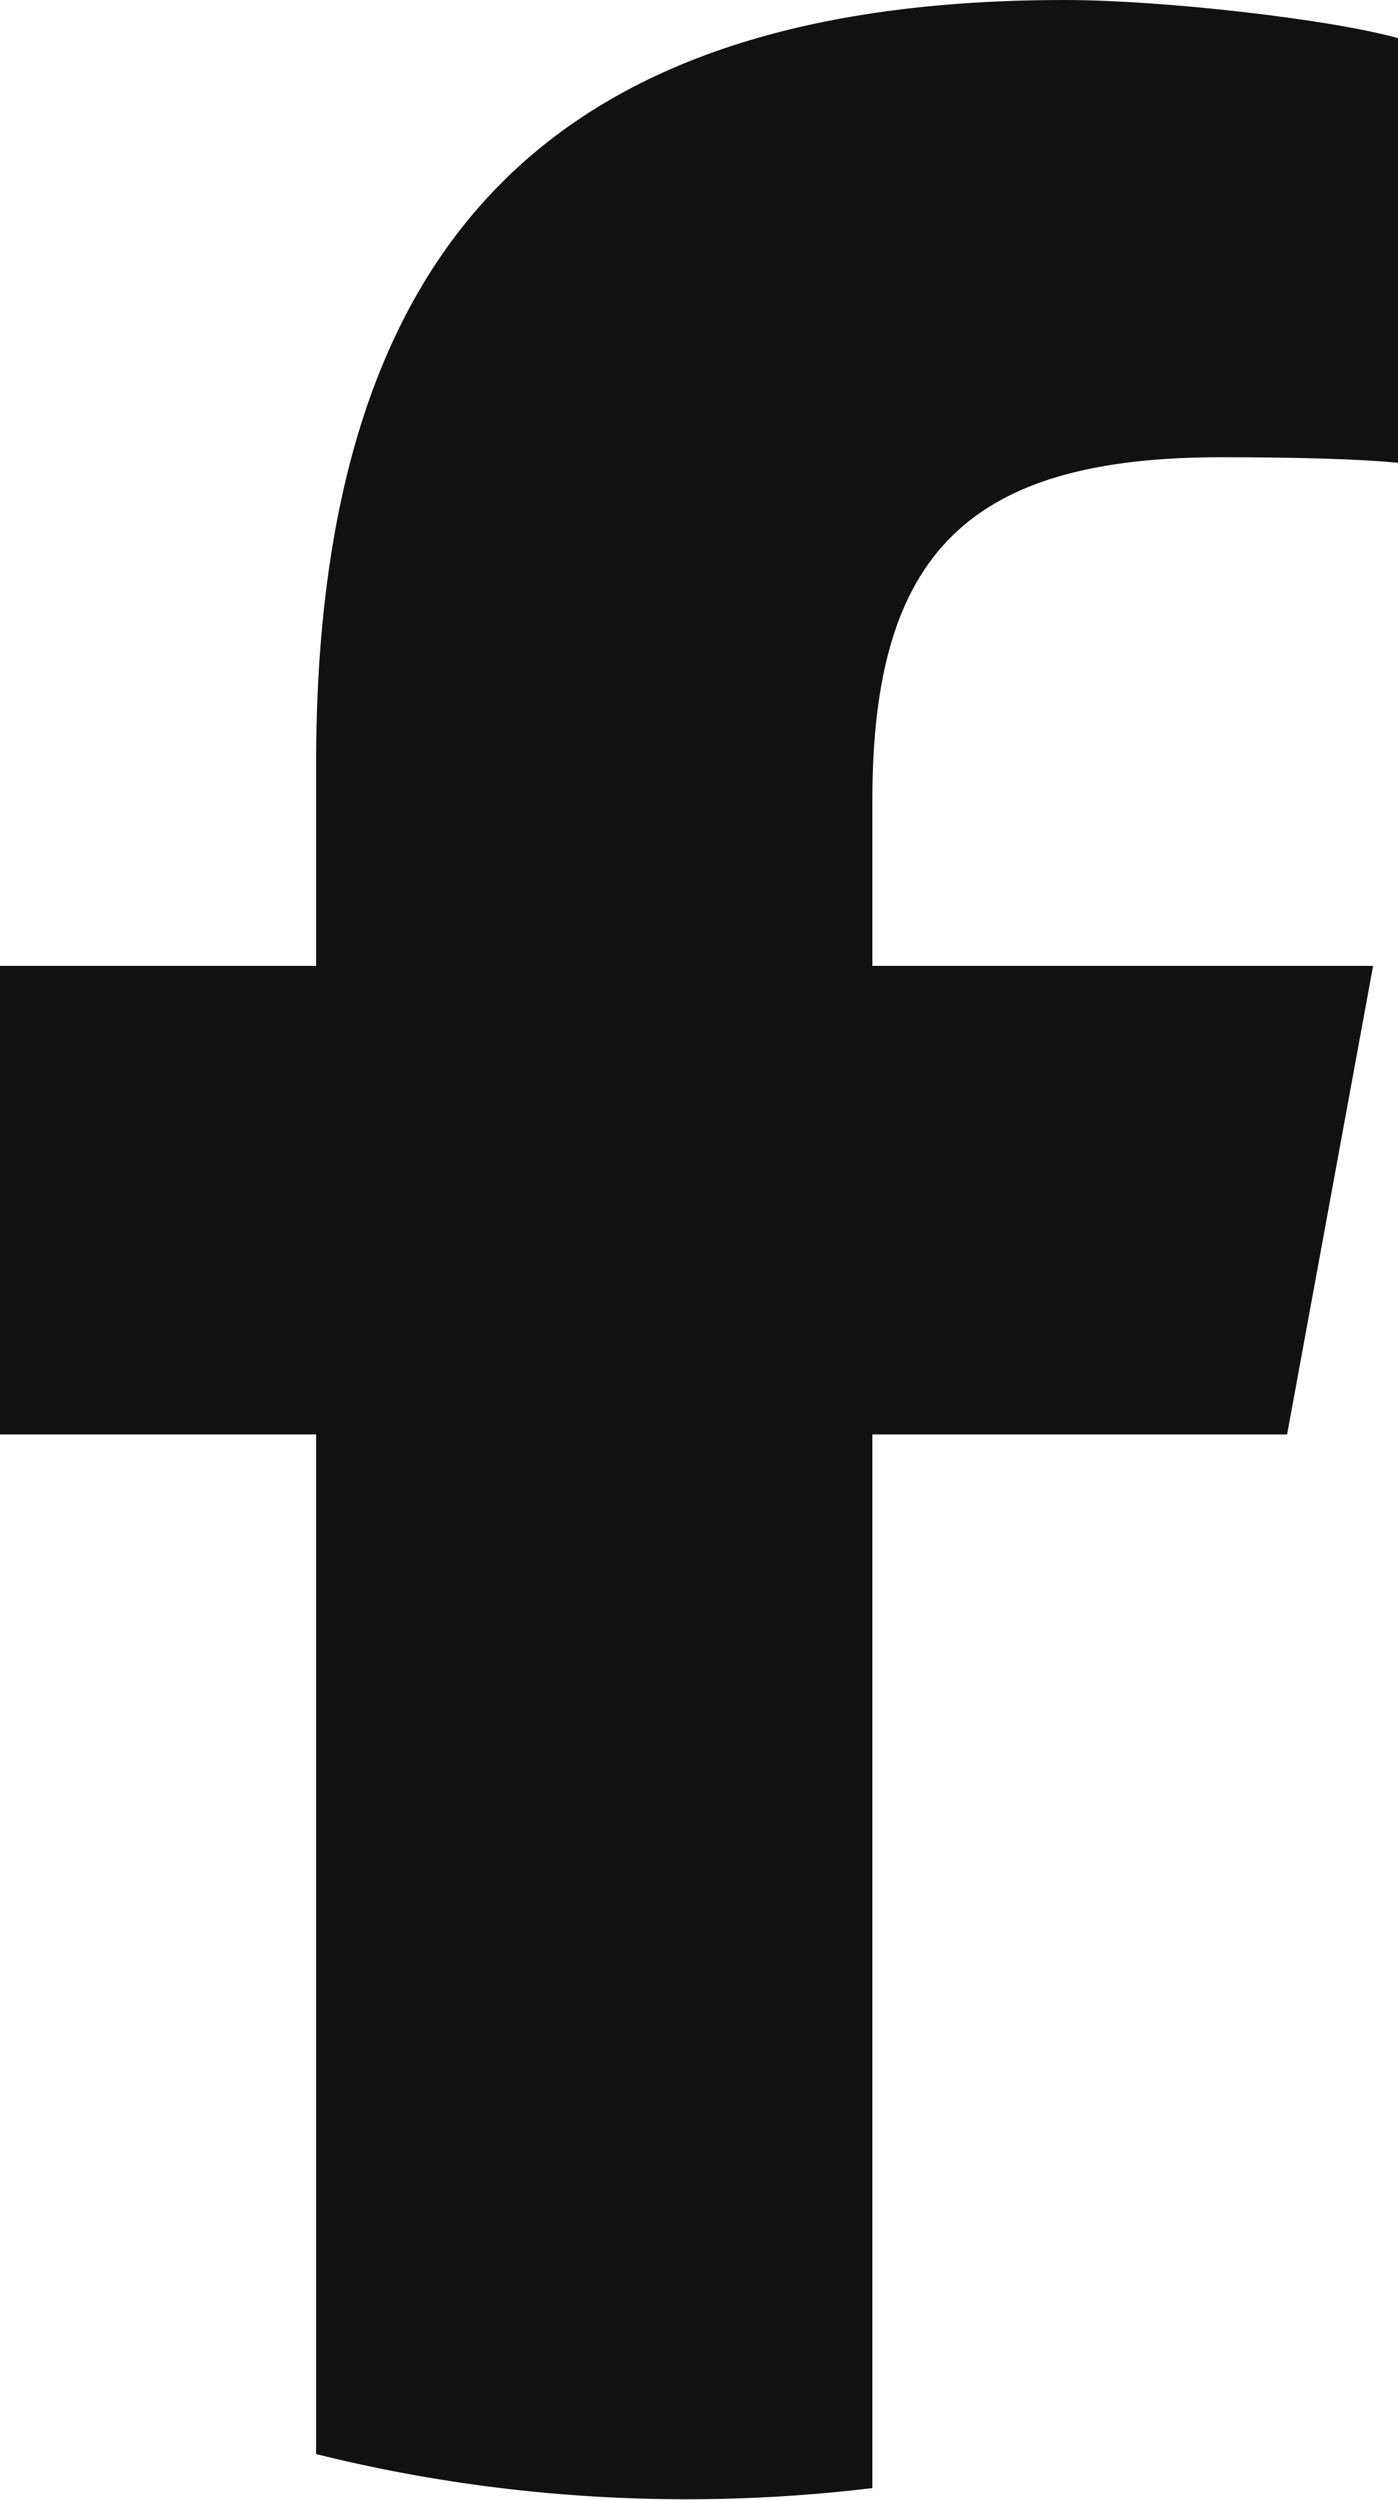 <?xml version="1.0" encoding="utf-8"?>
<svg xmlns="http://www.w3.org/2000/svg" fill="none" height="100%" overflow="visible" preserveAspectRatio="none" style="display: block;" viewBox="0 0 8.761 15.664" width="100%">
<g id="Facebook">
<path d="M8.066 8.988L8.605 6.052H5.467V5.013C5.467 3.461 6.075 2.865 7.651 2.865C8.14 2.865 8.534 2.877 8.761 2.9V0.239C8.331 0.119 7.281 0 6.672 0C3.461 0 1.981 1.516 1.981 4.786V6.052H0V8.988H1.981V15.377C2.725 15.562 3.502 15.66 4.303 15.66C4.697 15.66 5.085 15.636 5.467 15.59V8.988H8.066Z" fill="#111111" id="path33"/>
</g>
</svg>